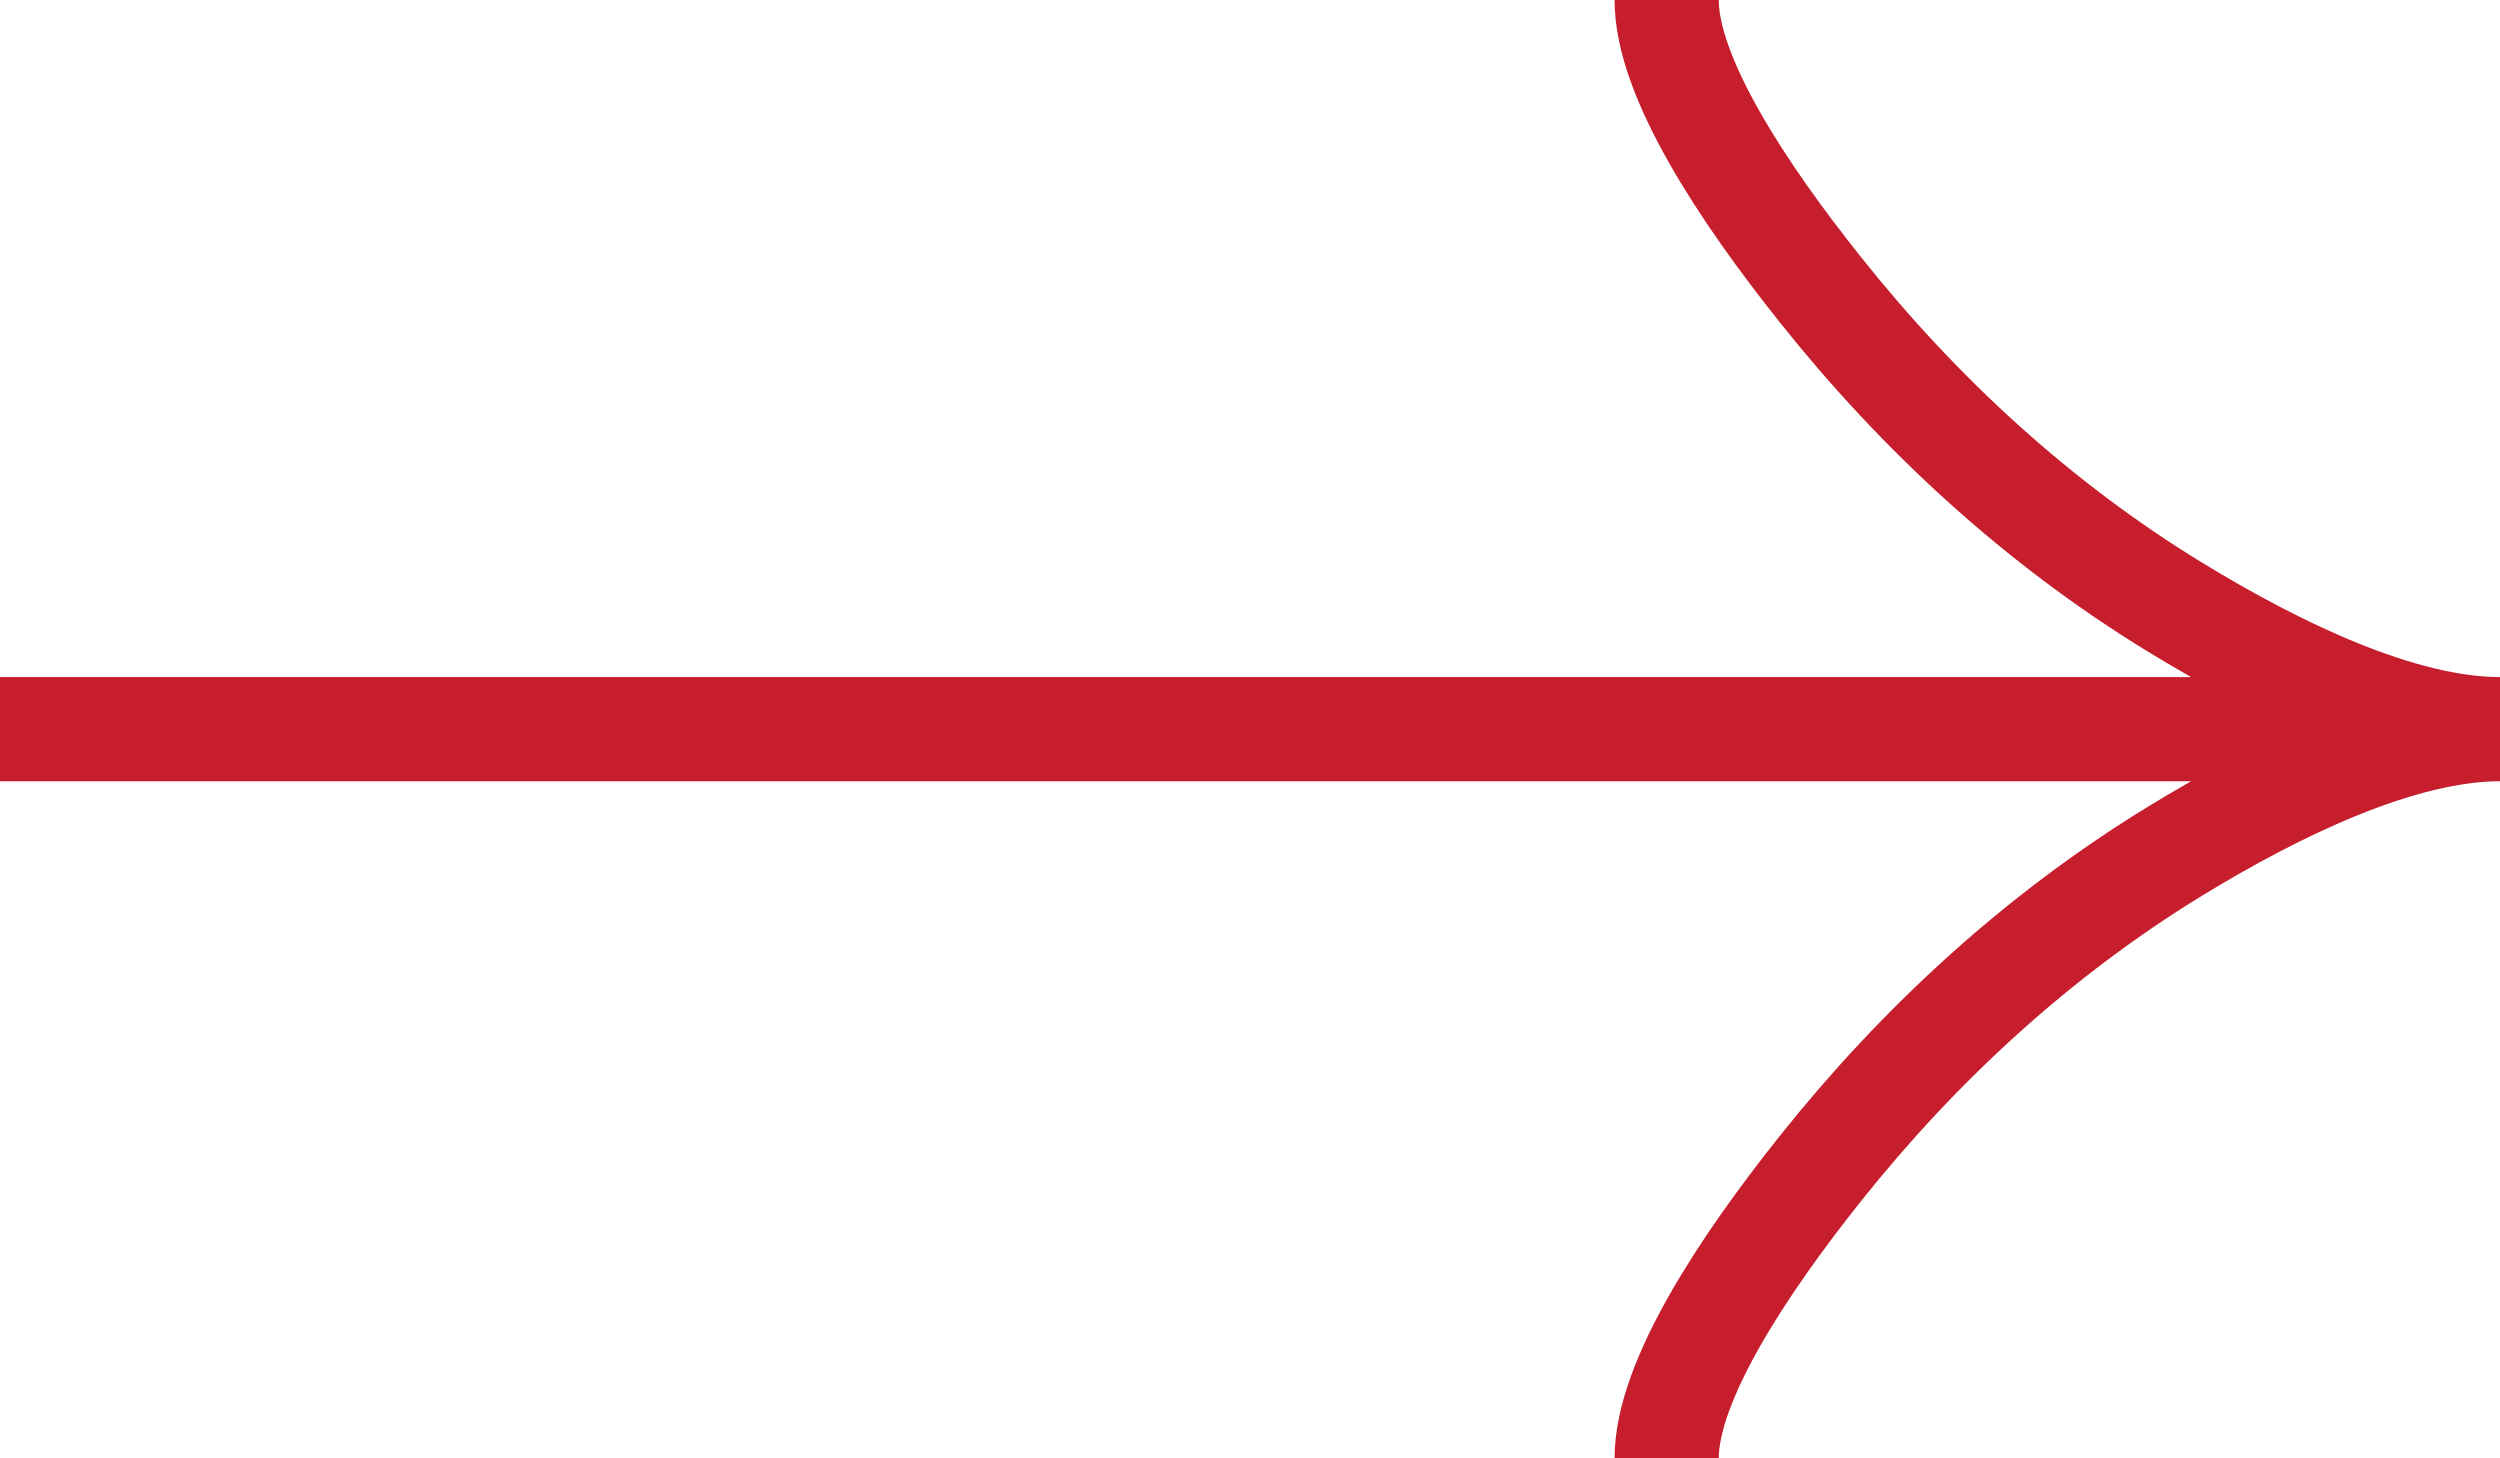 <svg xmlns="http://www.w3.org/2000/svg" width="24" height="14" viewBox="0 0 24 14" fill="none"><path d="M16 0C16 0.742 16.733 1.85 17.475 2.78C18.429 3.98 19.569 5.027 20.876 5.826C21.856 6.425 23.044 7 24 7M24 7C23.044 7 21.855 7.575 20.876 8.174C19.569 8.974 18.429 10.021 17.475 11.219C16.733 12.15 16 13.26 16 14M24 7L0 7" stroke="#C61E2D"></path></svg>